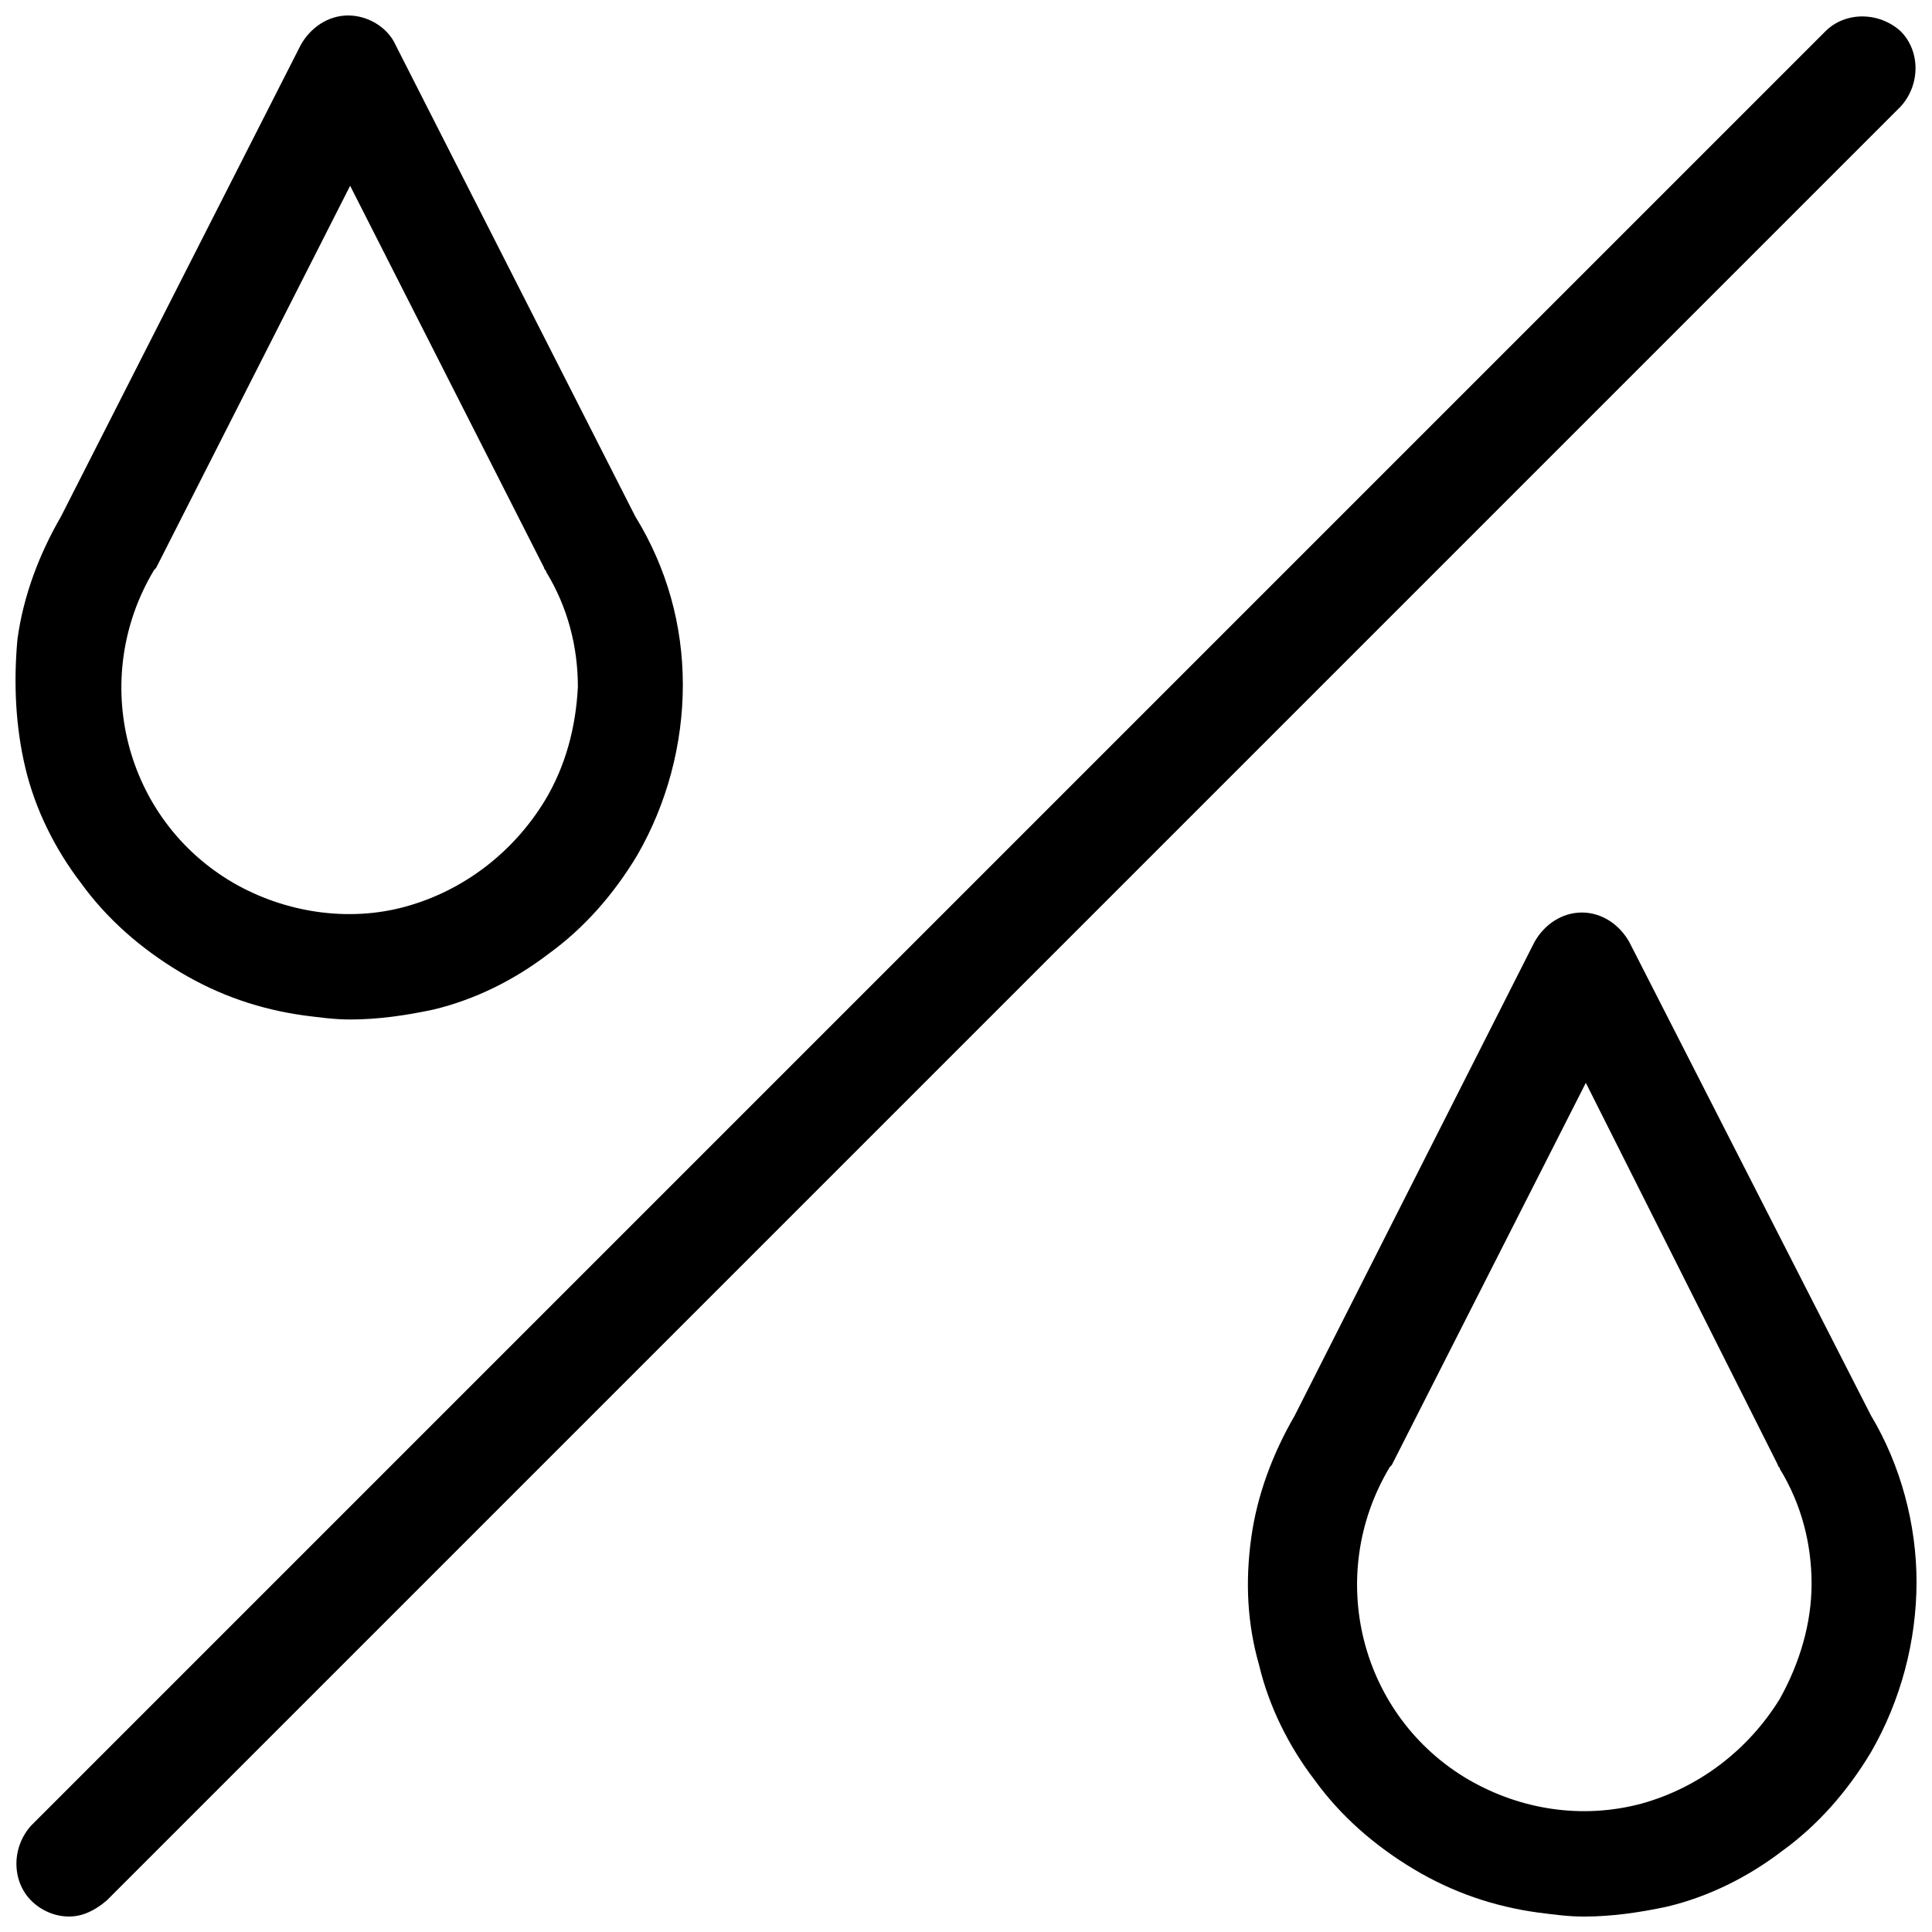 <?xml version="1.0" encoding="UTF-8"?>
<!-- Uploaded to: ICON Repo, www.svgrepo.com, Generator: ICON Repo Mixer Tools -->
<svg width="800px" height="800px" version="1.1" viewBox="144 144 512 512" xmlns="http://www.w3.org/2000/svg">
 <defs>
  <clipPath id="c">
   <path d="m474 385h177.9v266.9h-177.9z"/>
  </clipPath>
  <clipPath id="b">
   <path d="m148.09 148.09h176.91v266.91h-176.91z"/>
  </clipPath>
  <clipPath id="a">
   <path d="m148.09 148.09h503.81v503.81h-503.81z"/>
  </clipPath>
 </defs>
 <g>
  <g clip-path="url(#c)">
   <path d="m639.83 519.13-64.023-125.43c-2.625-4.723-7.348-7.871-12.594-7.871s-9.973 3.148-12.594 7.871l-63.504 125.43c-5.773 9.973-9.973 20.992-11.547 32.539-1.574 11.547-1.051 22.566 2.098 33.586 2.625 11.02 7.871 21.516 14.695 30.438 6.824 9.445 15.742 17.32 26.238 23.617 10.496 6.297 21.516 9.973 33.062 11.547 4.199 0.523 7.871 1.051 12.07 1.051 7.348 0 14.695-1.051 22.043-2.625 11.02-2.625 21.516-7.871 30.438-14.695 9.445-6.824 17.32-15.742 23.617-26.238 7.871-13.645 12.07-29.391 12.07-45.133 0-15.223-4.199-30.965-12.07-44.086zm-24.141 75.047c-8.398 13.645-21.516 23.617-36.734 27.816-15.742 4.199-32.012 1.574-45.656-6.297-28.863-16.793-38.309-54.055-20.992-82.918 0 0 0.523-0.523 0.523-0.523l51.43-101.29 50.906 101.28c0 0.523 0.523 0.523 0.523 1.051 5.773 9.445 8.398 19.941 8.398 30.438 0 10.496-3.148 20.992-8.398 30.438z"/>
  </g>
  <g clip-path="url(#b)">
   <path d="m312.36 280.87-63.5-124.9c-2.098-4.723-7.348-7.871-12.594-7.871-5.246 0-9.973 3.148-12.594 7.871l-63.504 124.9c-5.773 9.973-9.973 20.992-11.547 32.539-1.047 11.547-0.523 23.09 2.102 34.113 2.625 11.02 7.871 21.516 14.695 30.438 6.824 9.445 15.742 17.32 26.238 23.617s21.516 9.973 33.062 11.547c4.199 0.523 7.871 1.051 12.07 1.051 7.348 0 14.695-1.051 22.043-2.625 11.02-2.625 21.516-7.871 30.438-14.695 9.445-6.824 17.32-15.742 23.617-26.238 7.871-13.645 12.07-29.391 12.07-45.133 0-15.746-4.199-30.969-12.598-44.613zm-24.141 75.574c-8.398 13.645-21.516 23.617-36.734 27.816-15.219 4.199-32.012 1.574-45.656-6.297-28.863-16.793-38.309-54.055-20.992-82.918l0.523-0.523 51.43-101.29 51.43 101.29c0 0.523 0.523 0.523 0.523 1.051 5.773 9.445 8.398 19.941 8.398 30.438-0.523 10.488-3.148 20.984-8.922 30.434z"/>
  </g>
  <g clip-path="url(#a)">
   <path d="m162.26 651.9c-3.672 0-7.348-1.574-9.973-4.199-5.246-5.246-5.246-14.168 0-19.941l475.47-475.47c5.246-5.246 14.168-5.246 19.941 0 5.246 5.246 5.246 14.168 0 19.941l-475.47 475.47c-3.148 2.625-6.297 4.199-9.973 4.199z"/>
  </g>
 </g>
</svg>